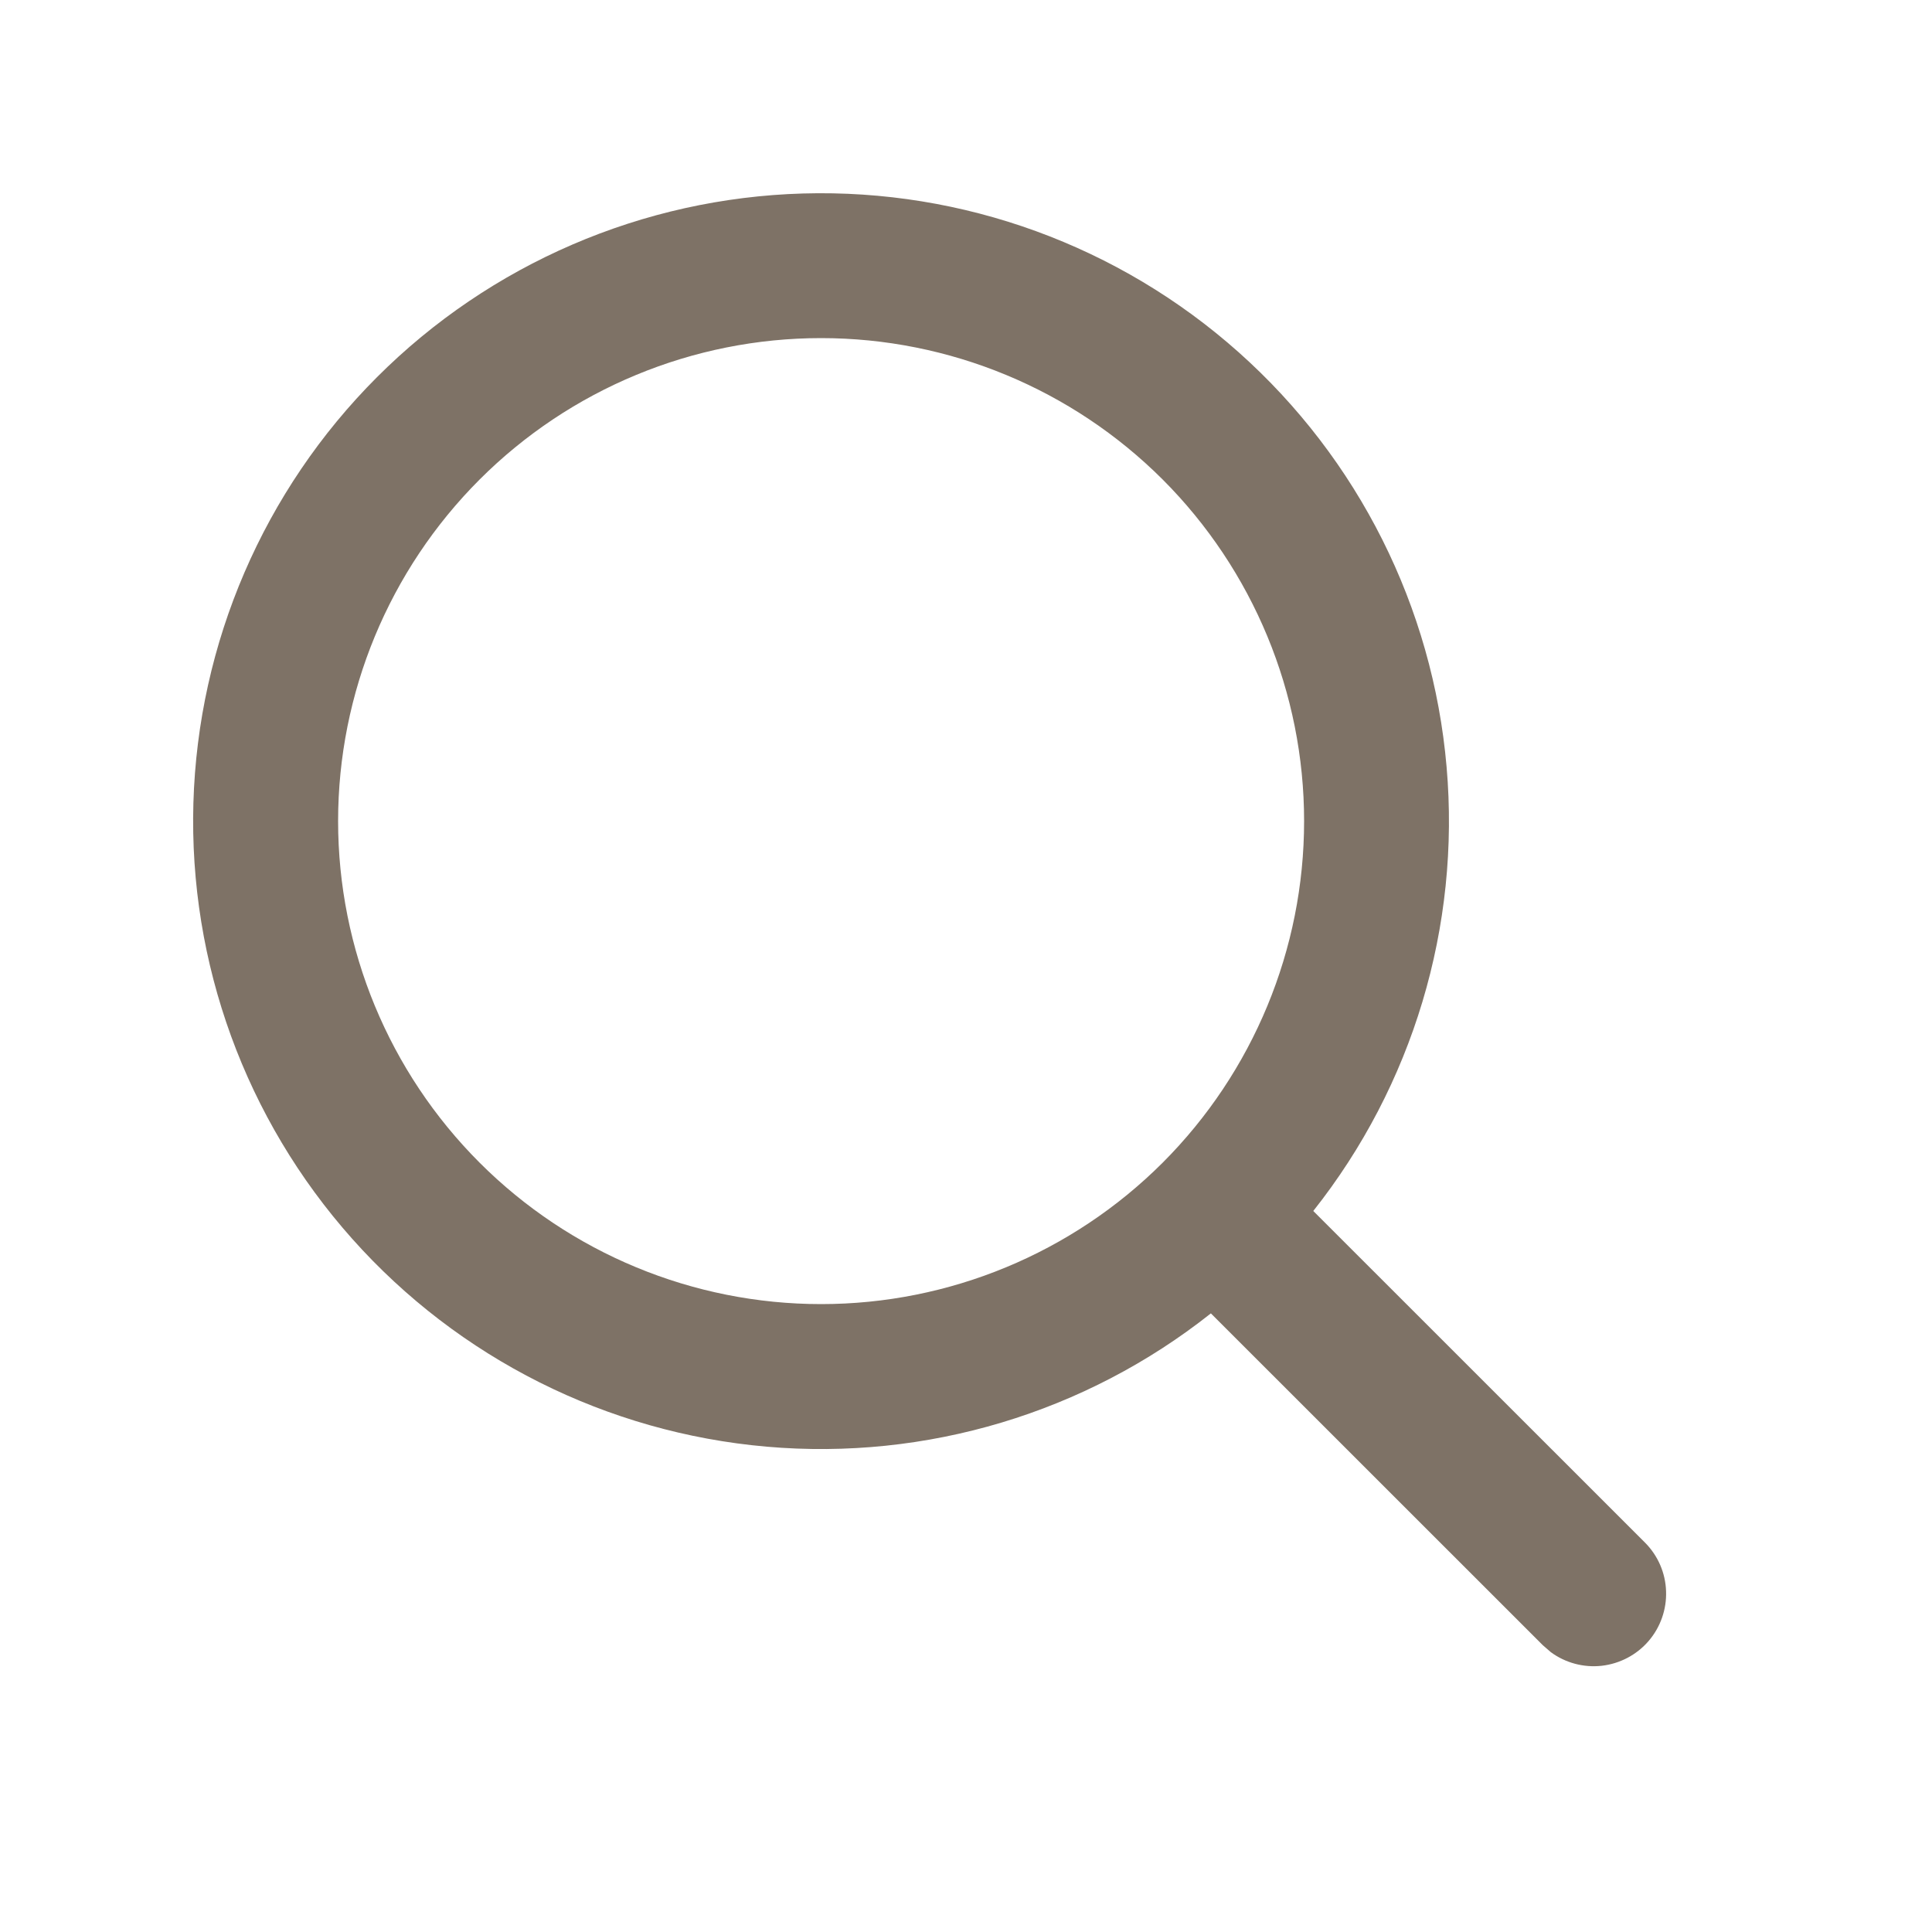 <svg width="20" height="20" viewBox="0 0 20 20" fill="none" xmlns="http://www.w3.org/2000/svg">
<path d="M12.535 13.596C11.235 14.626 9.59 15.12 7.937 14.976C6.284 14.832 4.749 14.062 3.646 12.824C2.542 11.585 1.954 9.971 2.002 8.313C2.05 6.654 2.73 5.077 3.903 3.904C5.076 2.731 6.654 2.051 8.312 2.003C9.97 1.955 11.584 2.543 12.823 3.647C14.061 4.75 14.832 6.285 14.975 7.938C15.119 9.59 14.625 11.236 13.595 12.536L17.03 15.97C17.163 16.104 17.241 16.283 17.247 16.472C17.254 16.66 17.189 16.845 17.066 16.988C16.943 17.131 16.77 17.222 16.582 17.244C16.395 17.265 16.206 17.215 16.054 17.103L15.97 17.03L12.535 13.596ZM13.5 8.5C13.5 7.174 12.973 5.902 12.036 4.964C11.098 4.027 9.826 3.5 8.5 3.5C7.174 3.5 5.902 4.027 4.965 4.964C4.027 5.902 3.5 7.174 3.5 8.5C3.5 9.826 4.027 11.098 4.965 12.036C5.902 12.973 7.174 13.5 8.5 13.5C9.826 13.5 11.098 12.973 12.036 12.036C12.973 11.098 13.5 9.826 13.5 8.5Z" fill="#7E7266"/>
</svg>
